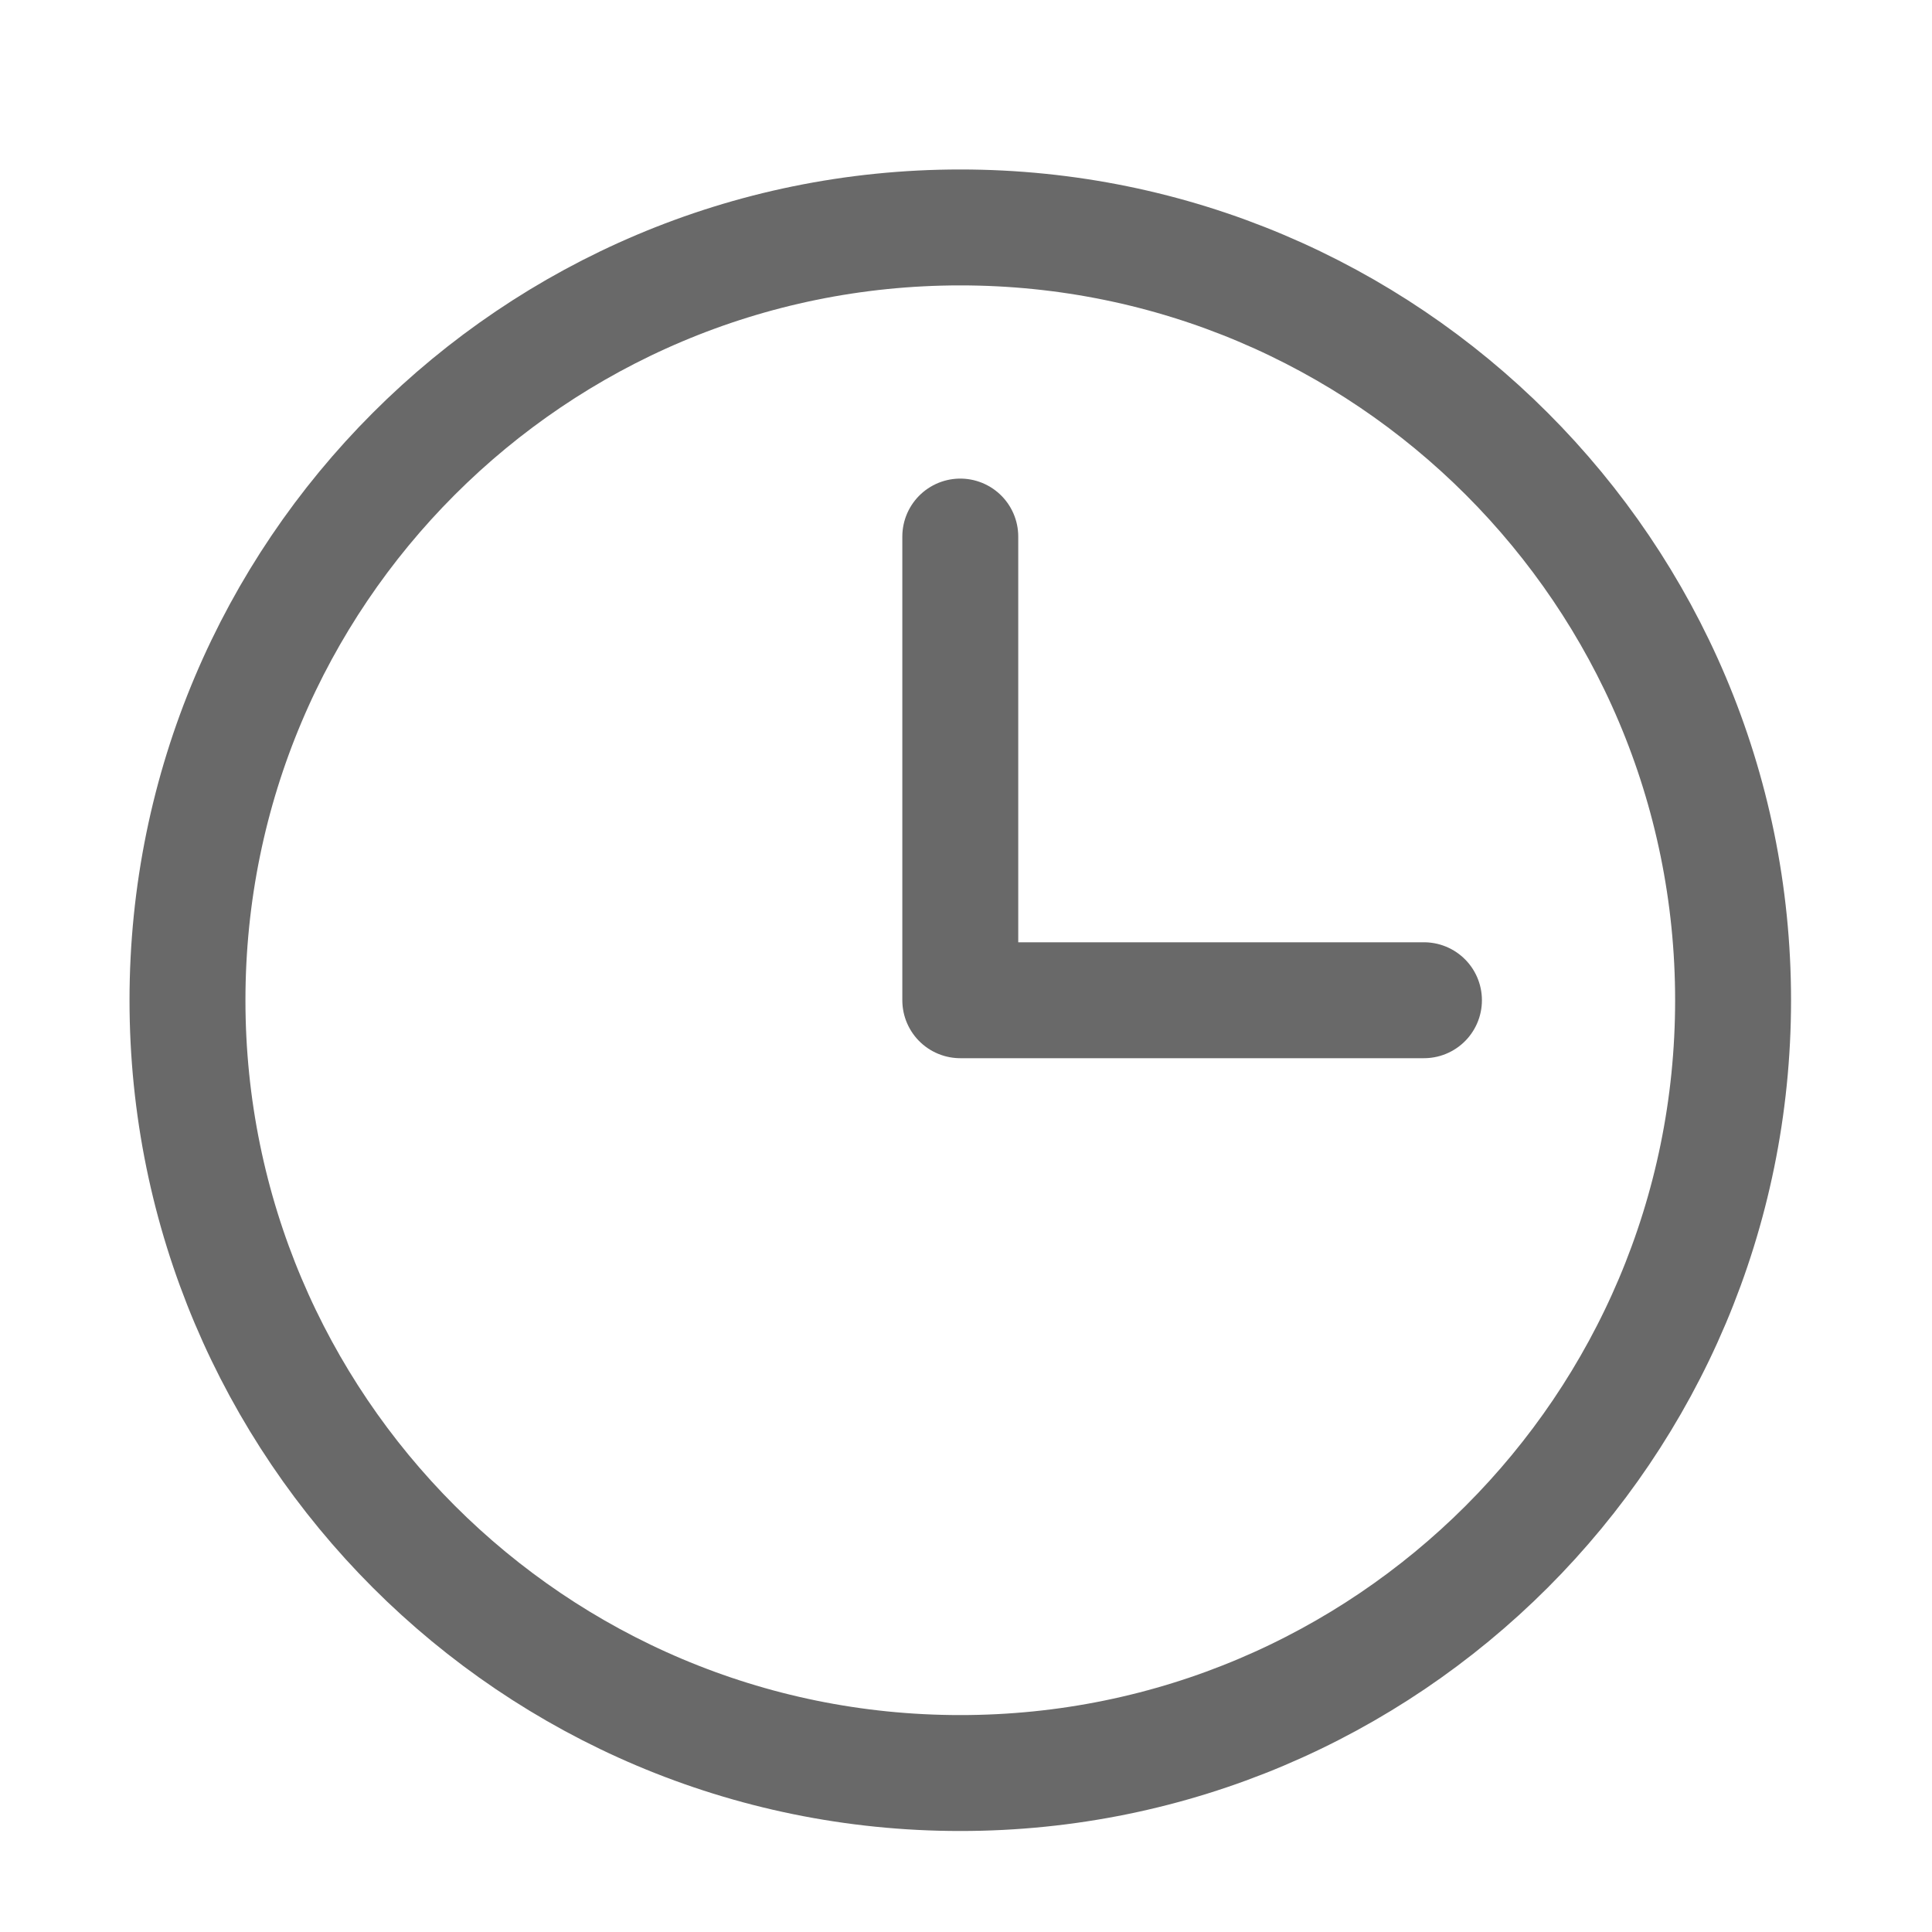 <svg width="25" height="25" viewBox="0 0 25 25" fill="none" xmlns="http://www.w3.org/2000/svg">
<path d="M12.426 6.943V12.943H18.426" stroke="#696969" stroke-width="1.5" stroke-linecap="round" stroke-linejoin="round"/>
<path d="M12.426 22.943C17.949 22.943 22.426 18.466 22.426 12.943C22.426 7.42 17.949 2.943 12.426 2.943C6.903 2.943 2.426 7.42 2.426 12.943C2.426 18.466 6.903 22.943 12.426 22.943Z" stroke="#696969" stroke-width="1.5" stroke-linecap="round" stroke-linejoin="round"/>
</svg>
